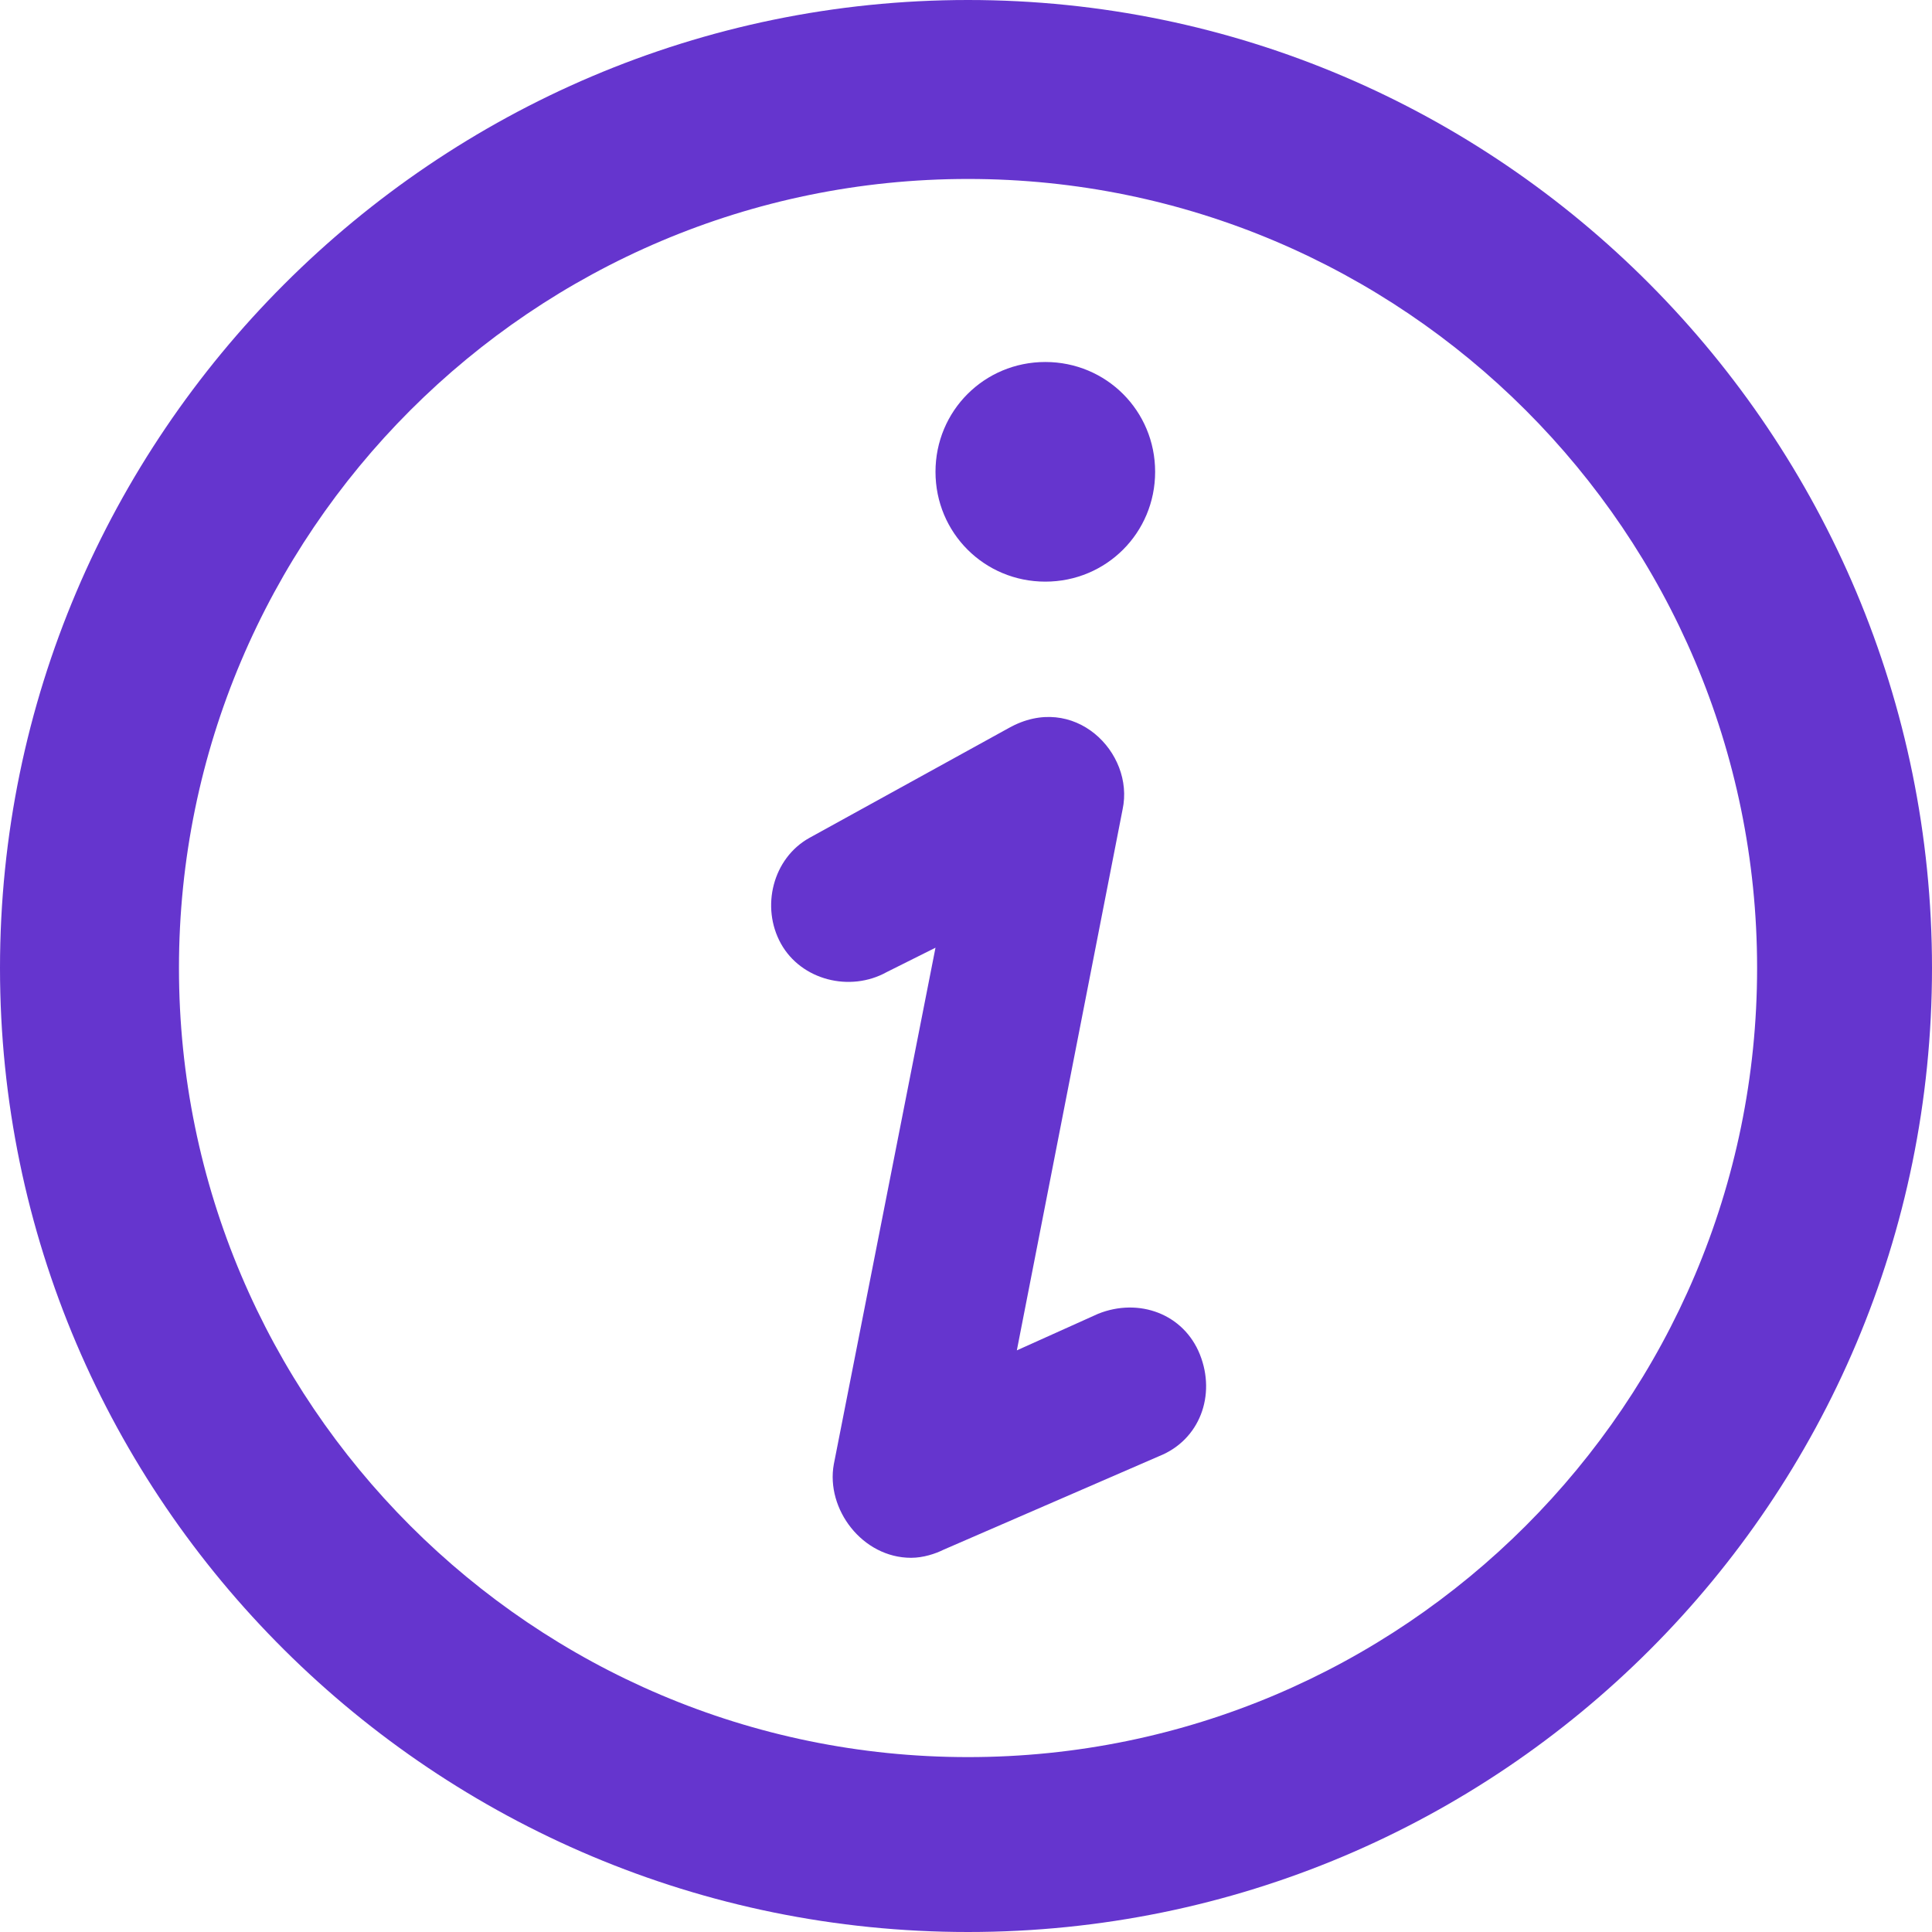 <?xml version="1.0"?>
<svg xmlns="http://www.w3.org/2000/svg" xmlns:xlink="http://www.w3.org/1999/xlink" version="1.1" id="Capa_1" x="0px" y="0px" viewBox="0 0 475 475" style="enable-background:new 0 0 475 475;" xml:space="preserve" width="12px" height="12px" class=""><g><g>
	<g>
		<g>
			<path d="M238,0C107,0,0,107,0,238s107,237,238,237s237-106,237-237S369,0,238,0z M238,432     c-107,0-194-87-194-194S131,44,238,44s194,87,194,194S345,432,238,432z" data-original="#090509" class="active-path" data-old_color="#401A95" fill="#6535CE"/>
			<path d="M270,323l-20,9l26-133c3-14-12-29-28-20l-49,27c-9,5-12,17-7,26s17,12,26,7l12-6l-25,127     c-2,11,7,23,19,23c3,0,6-1,8-2l53-23c10-4,14-15,10-25S280,319,270,323z" data-original="#090509" class="active-path" data-old_color="#401A95" fill="#6535CE"/>
			<path d="M257,143c15,0,27-12,27-27s-12-27-27-27s-27,12-27,27S242,143,257,143z" data-original="#090509" class="active-path" data-old_color="#401A95" fill="#6535CE"/>
		</g>
	</g>
</g></g> </svg>
